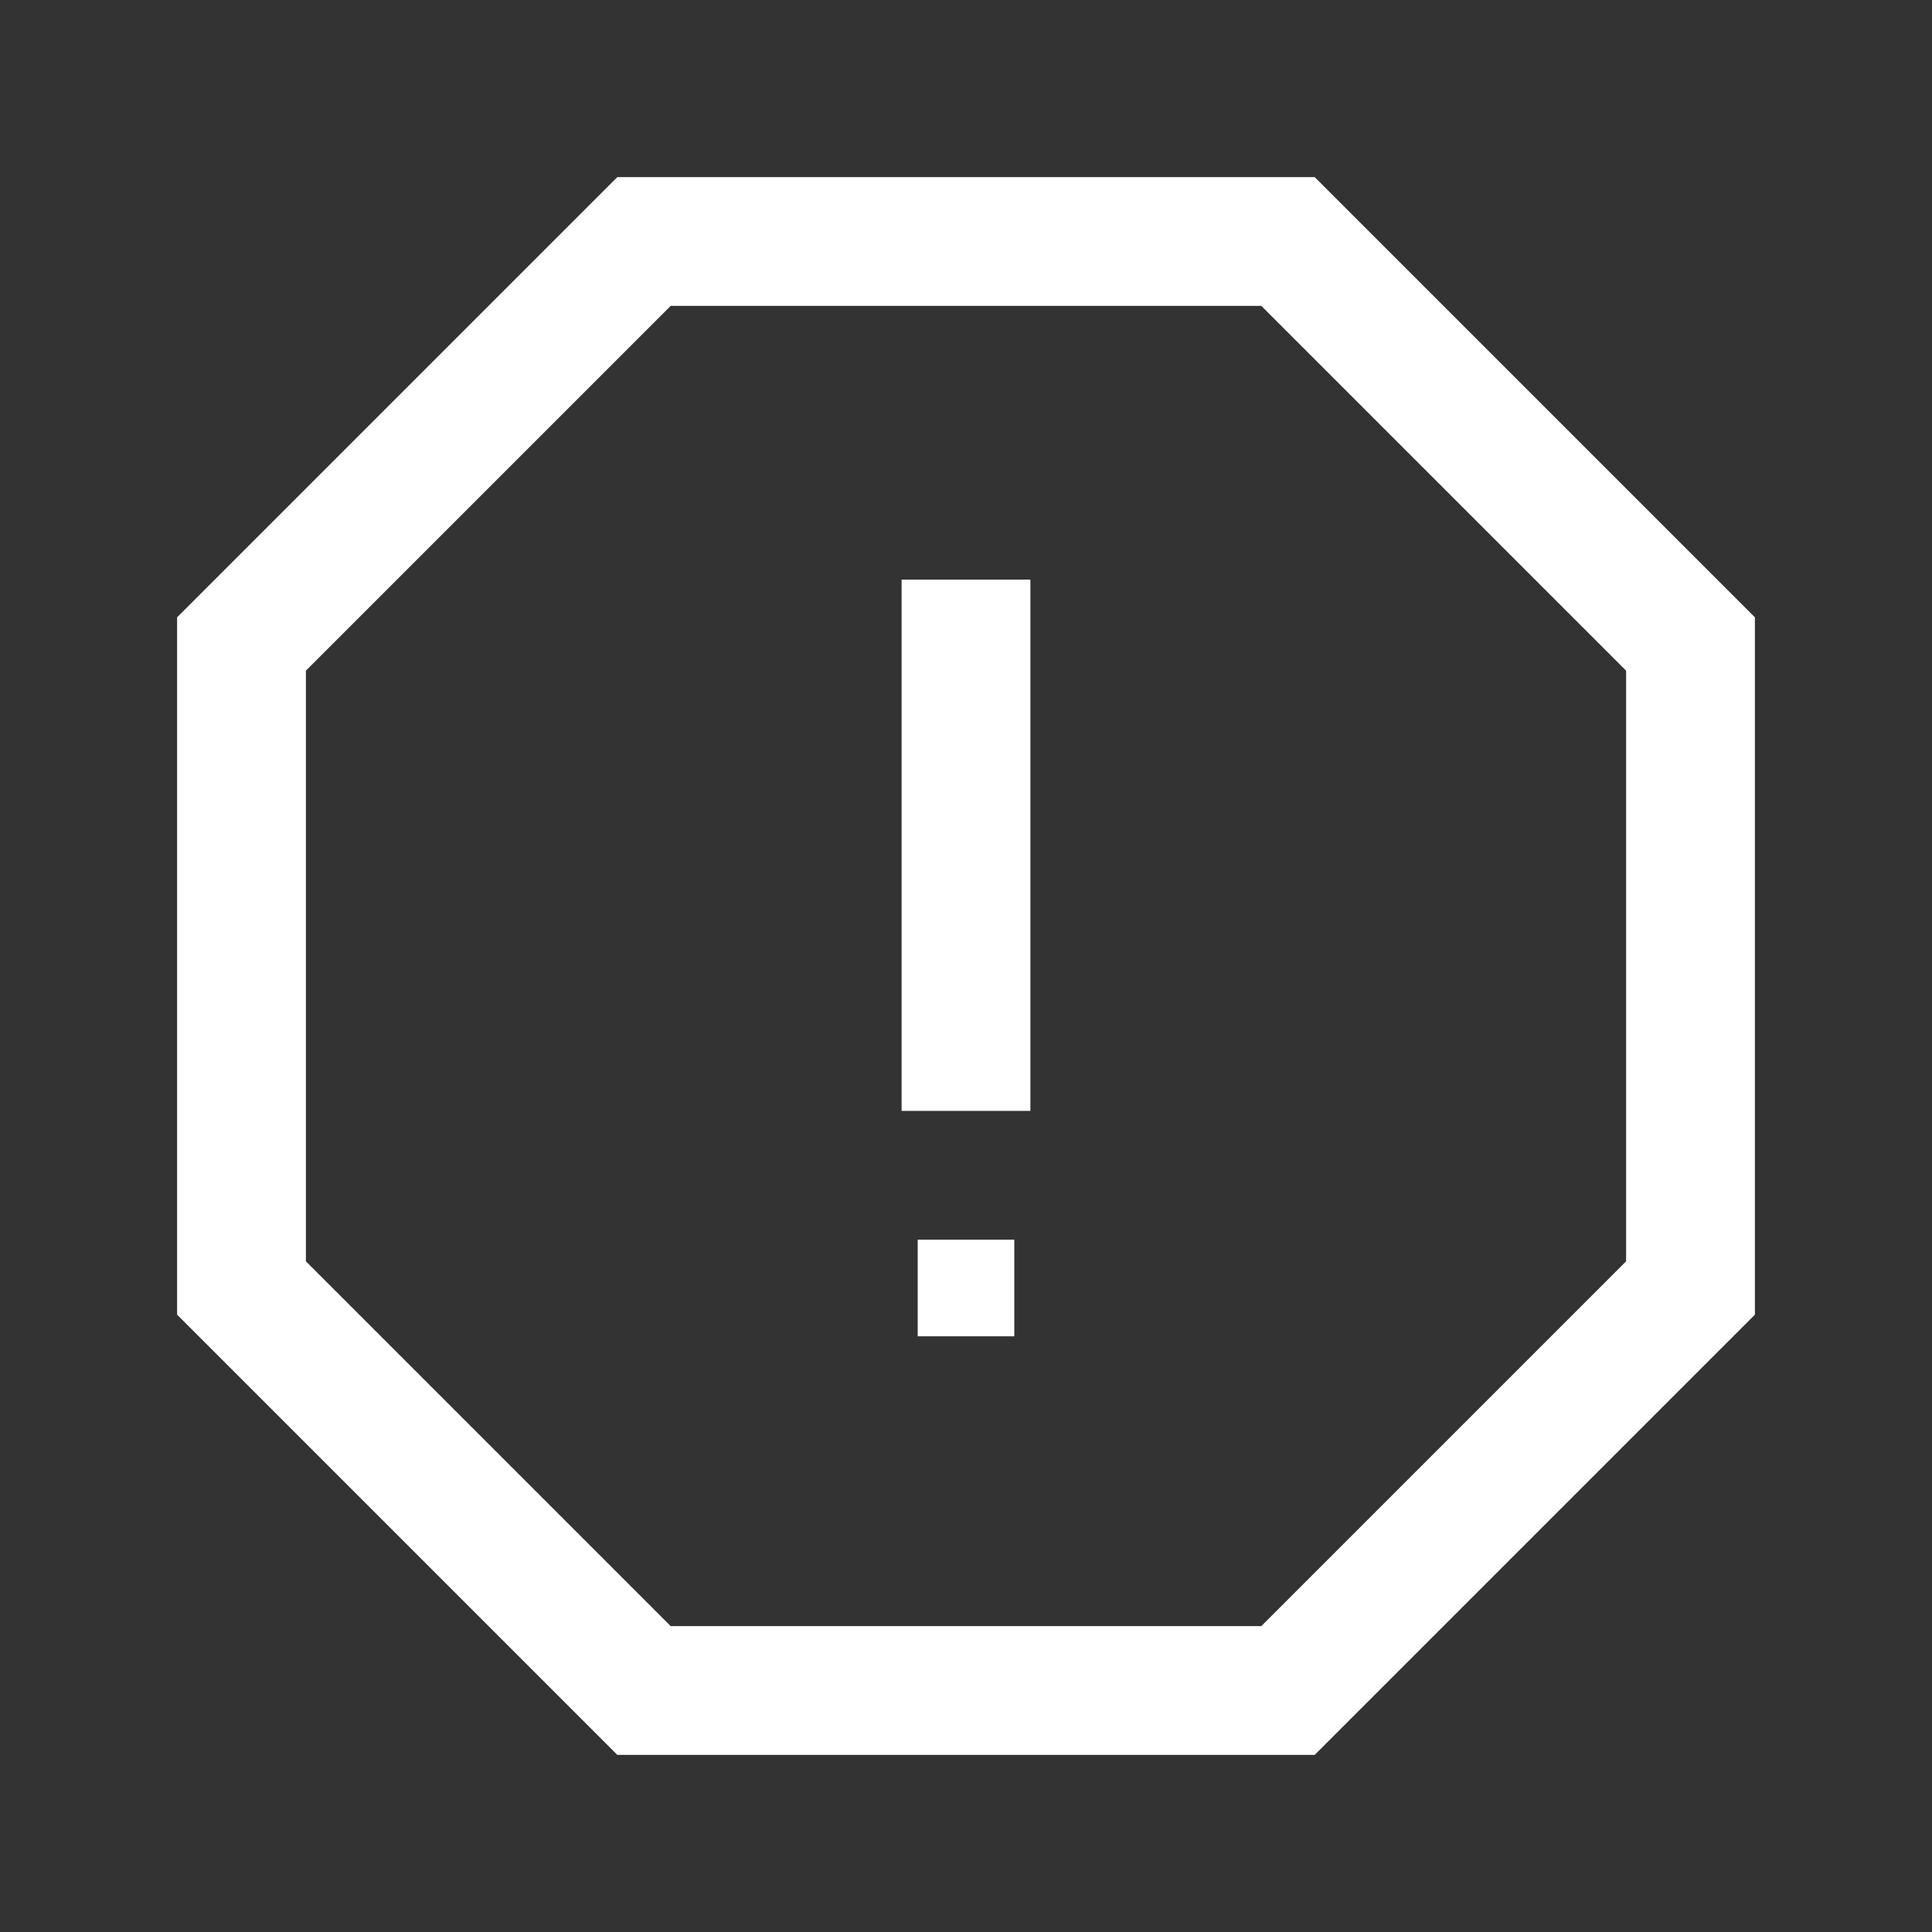 <svg width="30" height="30" viewBox="0 0 30 30" fill="none" xmlns="http://www.w3.org/2000/svg">
<rect x="0" y="0" width="30" height="30" fill="#333333" stroke="none"/>
<path d="M20 3.75L26.25 10V20L20 26.25H10L3.75 20V10L10 3.75H20Z" stroke="white" stroke-width="2" stroke-linecap="square"/>
<path d="M15 10V16.25" stroke="white" stroke-width="2" stroke-linecap="square"/>
<rect x="14.25" y="19.25" width="1.5" height="1.5" fill="white"/>
</svg>
